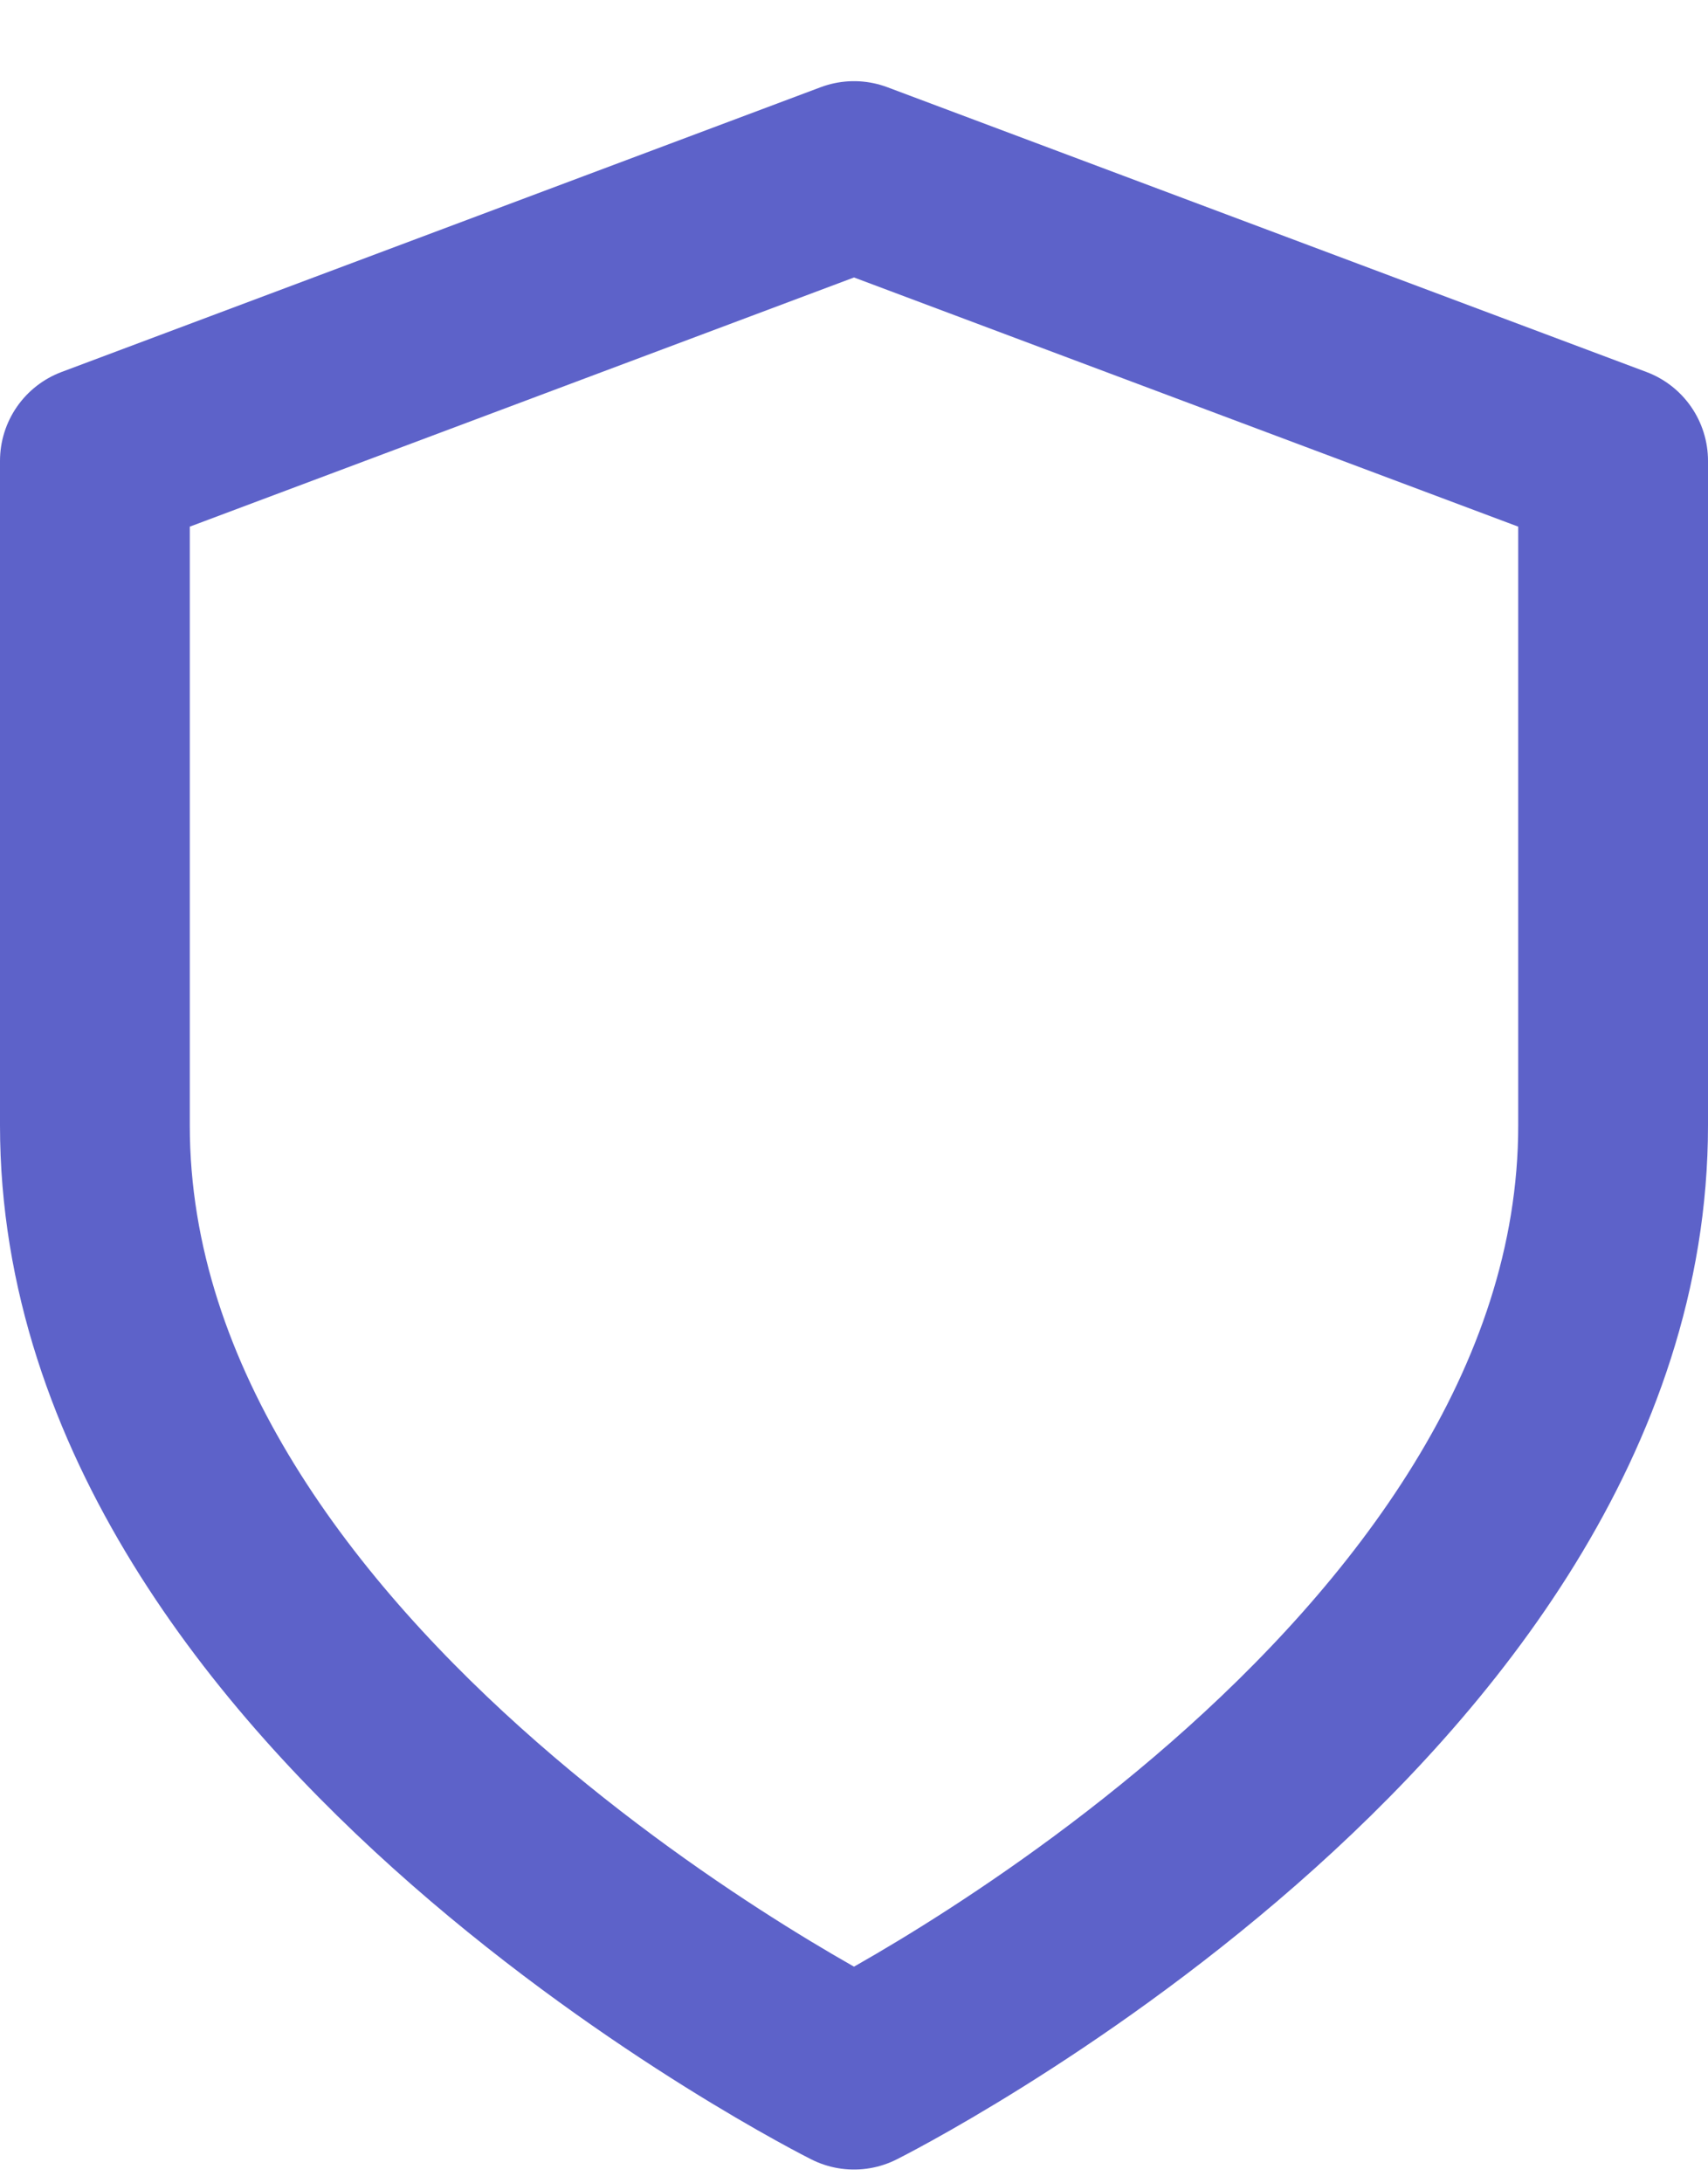 <svg width="18" height="23" viewBox="0 0 18 23" fill="none" xmlns="http://www.w3.org/2000/svg">
<path d="M9 21.855C9 21.855 17 17.855 17 11.855V4.855L9 1.855L1 4.855V11.855C1 17.855 9 21.855 9 21.855Z" stroke="#5D62C9" stroke-width="2" stroke-linecap="round" stroke-linejoin="round"/>
</svg>
